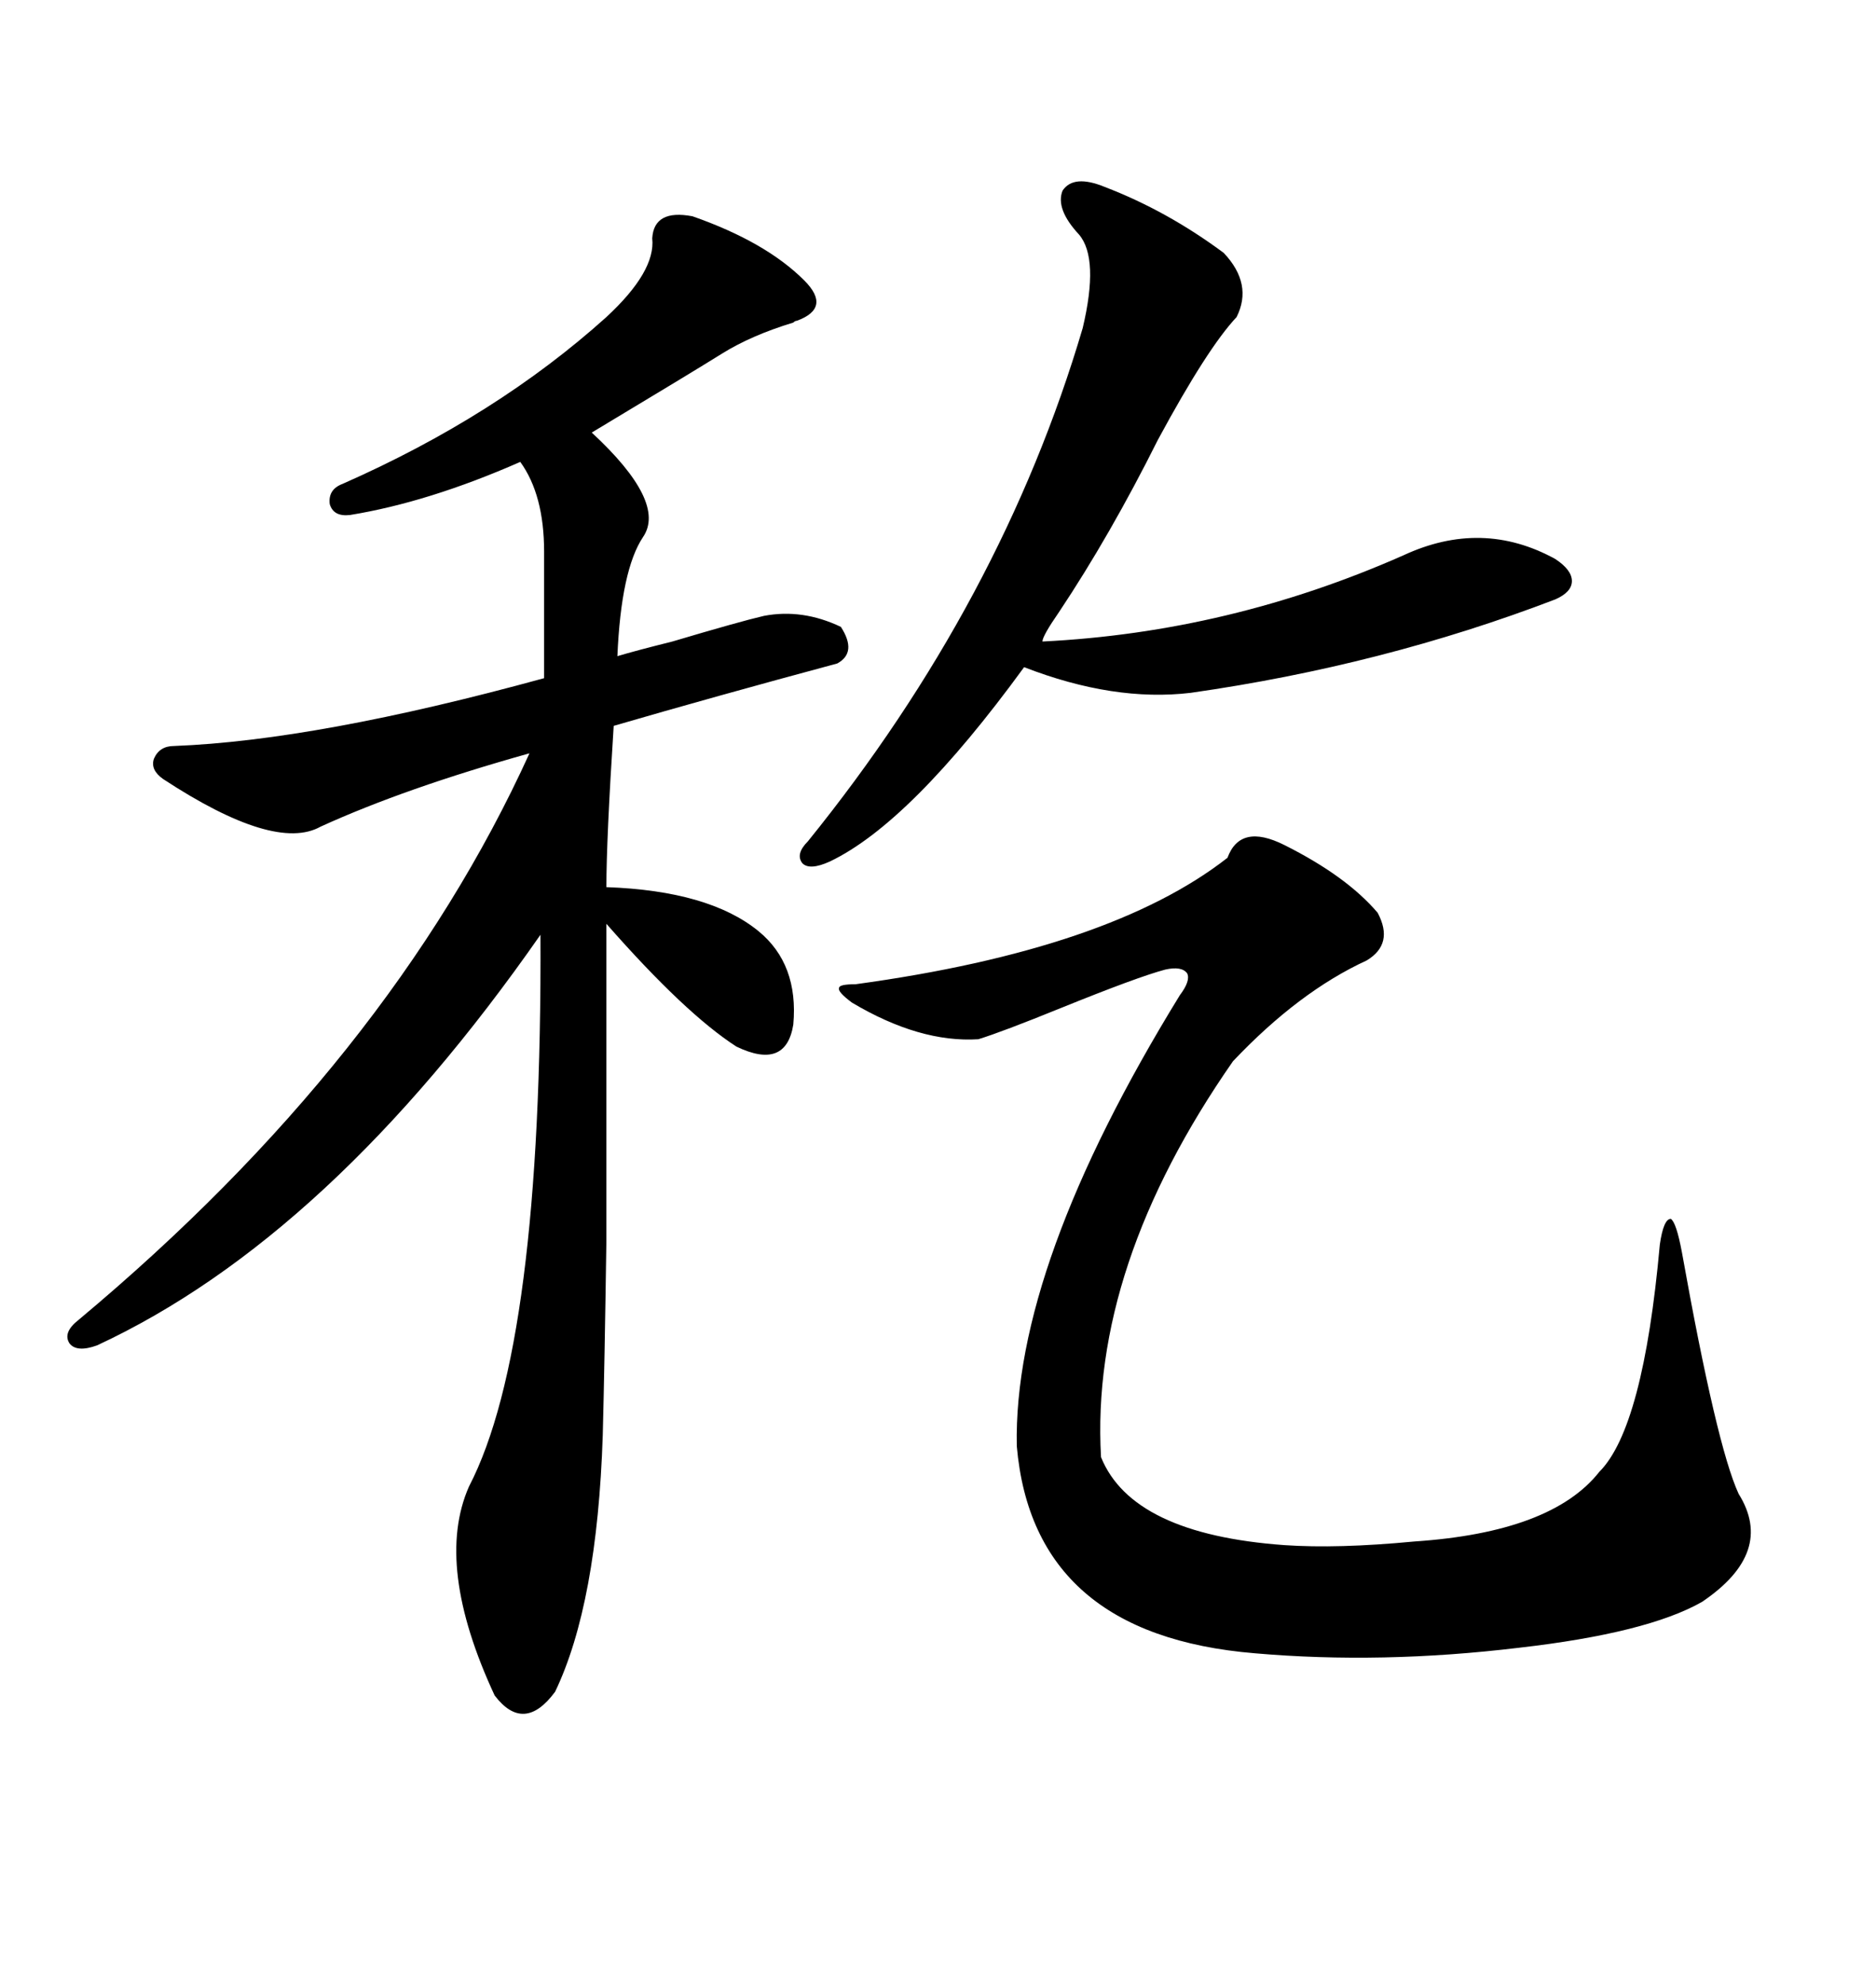 <svg xmlns="http://www.w3.org/2000/svg" xmlns:xlink="http://www.w3.org/1999/xlink" width="300" height="317.285"><path d="M110.74 34.57L110.74 34.57Q122.46 38.67 128.61 44.82L128.61 44.82Q133.01 49.22 127.44 51.27L127.44 51.27Q127.15 51.27 126.86 51.56L126.86 51.56Q120.12 53.61 115.43 56.54L115.43 56.54Q110.74 59.47 94.63 69.14L94.63 69.14Q106.64 80.27 102.83 85.84L102.83 85.84Q99.32 91.11 98.73 104.88L98.73 104.88Q101.66 104.00 107.52 102.54L107.52 102.54Q118.36 99.32 122.17 98.44L122.17 98.44Q128.32 97.27 134.47 100.20L134.47 100.20Q137.11 104.30 133.89 106.05L133.89 106.05Q114.26 111.33 98.14 116.02L98.14 116.02Q96.97 134.18 96.97 141.80L96.97 141.80Q113.38 142.38 121.29 148.83L121.29 148.83Q127.73 154.10 126.86 163.77L126.86 163.77Q125.68 171.09 117.77 167.29L117.77 167.29Q109.57 162.01 96.97 147.66L96.97 147.66Q96.97 180.18 96.97 198.34L96.97 198.34Q96.68 218.26 96.39 229.39L96.39 229.39Q95.51 256.35 88.77 270.41L88.77 270.41Q83.79 277.15 79.10 271.00L79.10 271.00Q69.43 250.20 75 237.60L75 237.60Q86.72 215.04 86.43 149.41L86.43 149.41Q52.73 197.75 15.53 215.04L15.53 215.04Q12.30 216.21 11.13 214.75L11.13 214.75Q9.96 212.99 12.60 210.94L12.60 210.94Q62.40 169.34 84.67 120.41L84.67 120.41Q64.75 125.98 51.27 132.13L51.27 132.13Q43.95 136.23 26.07 124.51L26.07 124.51Q24.02 123.05 24.61 121.29L24.61 121.29Q25.49 119.24 27.83 119.24L27.83 119.24Q50.68 118.36 87.01 108.40L87.01 108.40L87.01 88.18Q87.01 79.10 83.20 73.83L83.20 73.83Q68.55 80.27 55.96 82.32L55.96 82.32Q53.32 82.62 52.73 80.57L52.73 80.57Q52.44 78.22 54.79 77.34L54.79 77.34Q79.39 66.50 96.97 50.68L96.97 50.68Q104.88 43.36 104.30 38.09L104.30 38.09Q104.59 33.40 110.74 34.57ZM205.37 135.06L205.37 135.06Q215.33 140.04 220.31 145.90L220.31 145.90Q222.95 150.88 218.55 153.52L218.55 153.52Q207.71 158.50 197.17 169.63L197.17 169.63Q174.32 202.44 176.07 232.91L176.07 232.91Q181.05 245.21 205.37 246.97L205.37 246.97Q213.87 247.56 226.17 246.39L226.17 246.39Q248.14 244.92 255.76 235.25L255.76 235.25Q262.79 228.22 265.43 198.93L265.43 198.93Q266.02 194.82 267.19 194.82L267.19 194.82Q268.07 195.41 268.95 200.10L268.95 200.10Q274.51 231.15 278.03 238.77L278.03 238.77Q283.89 248.14 272.17 256.05L272.17 256.05Q263.38 261.04 242.87 263.38L242.87 263.38Q220.90 266.02 200.68 264.26L200.68 264.26Q165.23 261.33 162.60 231.15L162.60 231.15Q162.01 202.44 188.67 159.08L188.67 159.08Q190.43 156.74 189.84 155.57L189.84 155.57Q188.96 154.39 186.33 154.98L186.33 154.98Q181.93 156.15 169.63 161.13L169.63 161.13Q160.25 164.94 156.45 166.11L156.45 166.11Q147.07 166.70 136.23 160.25L136.23 160.25Q133.89 158.50 134.18 157.91L134.18 157.91Q134.18 157.32 136.82 157.32L136.82 157.32Q177.54 151.76 196.29 137.11L196.29 137.11Q198.34 131.54 205.37 135.06ZM176.66 29.88L176.66 29.88Q186.62 33.69 195.70 40.43L195.70 40.43Q200.39 45.41 197.75 50.68L197.75 50.68Q193.07 55.66 185.16 70.31L185.16 70.31Q177.54 85.55 169.34 97.85L169.34 97.85Q166.70 101.66 166.70 102.54L166.70 102.54Q196.58 101.07 224.41 88.77L224.41 88.77Q237.01 82.91 248.73 89.36L248.73 89.36Q251.37 91.11 251.37 92.87L251.37 92.87Q251.37 94.63 248.73 95.80L248.73 95.80Q221.19 106.35 190.43 110.74L190.43 110.74Q178.13 112.21 163.77 106.64L163.77 106.64Q145.61 131.54 132.71 137.70L132.71 137.70Q129.49 139.16 128.32 137.99L128.32 137.99Q127.15 136.52 129.20 134.47L129.20 134.47Q160.25 96.09 173.14 52.44L173.14 52.44Q175.78 41.31 172.56 37.50L172.56 37.50Q168.75 33.40 169.92 30.47L169.92 30.47Q171.68 27.83 176.66 29.88Z"/></svg>